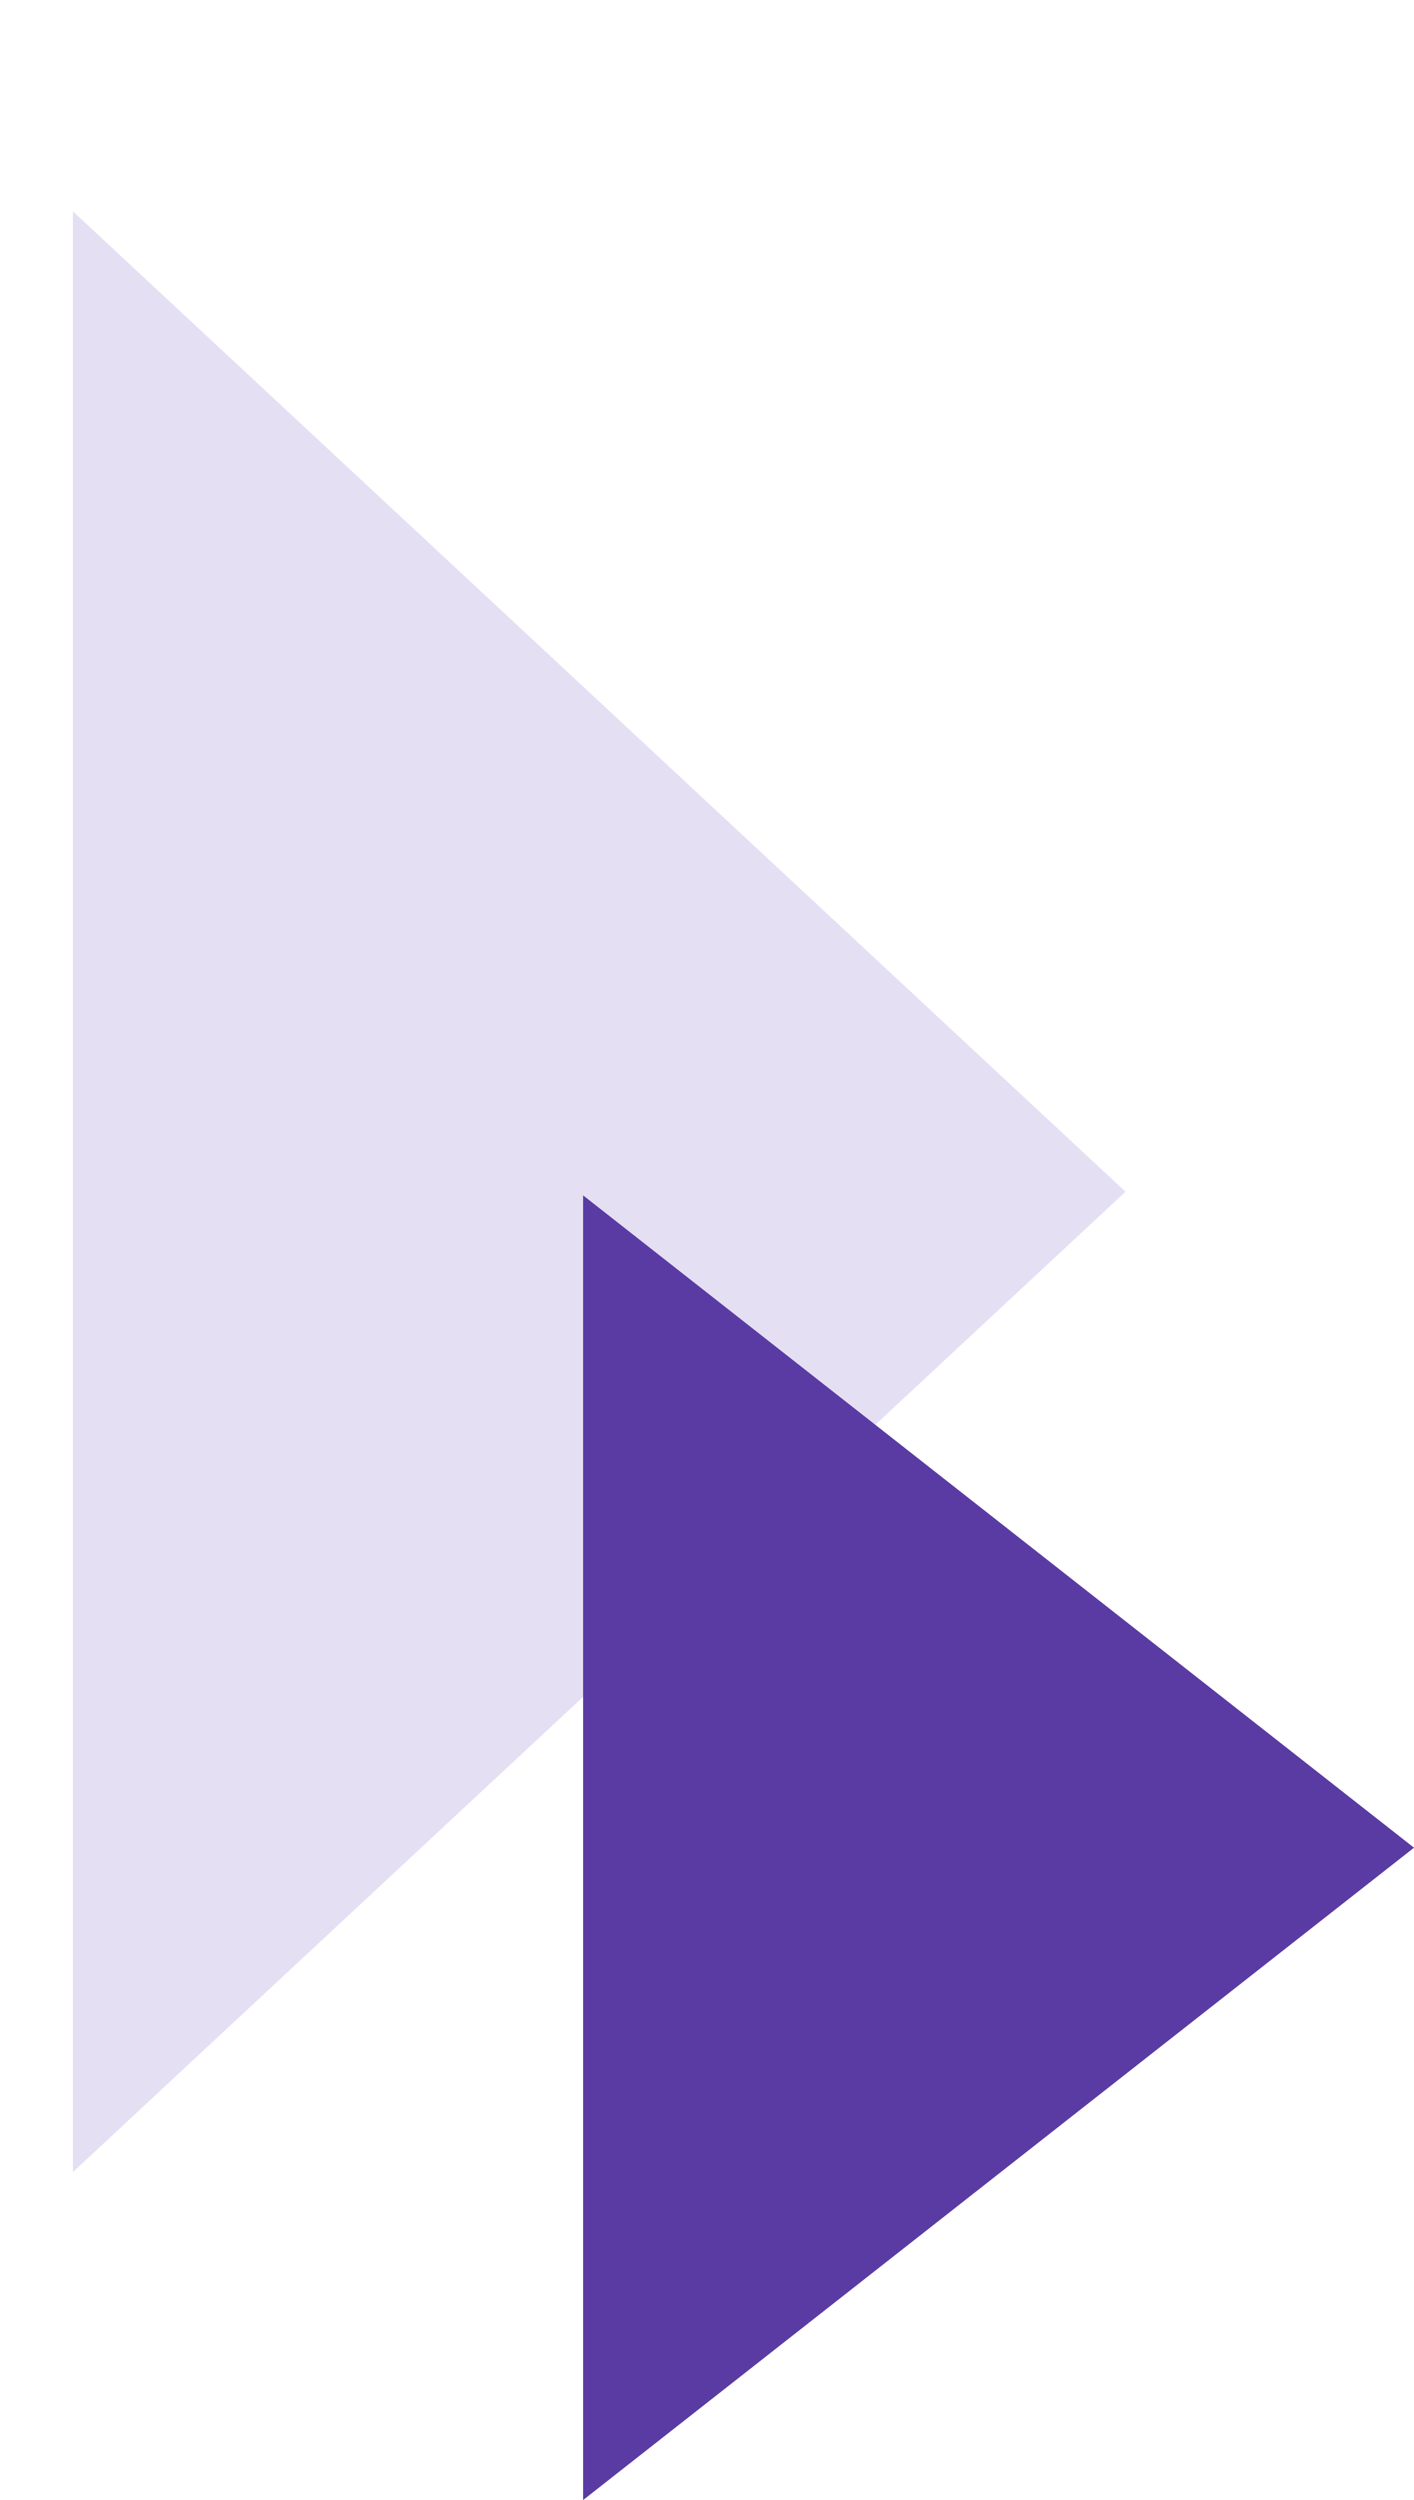 <svg xmlns="http://www.w3.org/2000/svg" xmlns:xlink="http://www.w3.org/1999/xlink" width="194" height="343" viewBox="0 0 194 343">
  <defs>
    <filter id="パス_8963" x="0" y="0" width="154.418" height="298" filterUnits="userSpaceOnUse">
      <feOffset dx="10" dy="29" input="SourceAlpha"/>
      <feGaussianBlur result="blur"/>
      <feFlood flood-opacity="0.059"/>
      <feComposite operator="in" in2="blur"/>
      <feComposite in="SourceGraphic"/>
    </filter>
    <filter id="多角形_13" x="70" y="135" width="124" height="208" filterUnits="userSpaceOnUse">
      <feOffset dx="10" dy="29" input="SourceAlpha"/>
      <feGaussianBlur result="blur-2"/>
      <feFlood flood-opacity="0.059"/>
      <feComposite operator="in" in2="blur-2"/>
      <feComposite in="SourceGraphic"/>
    </filter>
  </defs>
  <g id="グループ_3300" data-name="グループ 3300" transform="translate(1 -2676)">
    <g transform="matrix(1, 0, 0, 1, -1, 2676)" filter="url(#パス_8963)">
      <path id="パス_8963-2" data-name="パス 8963" d="M134.5,0,269,144.418H0Z" transform="translate(144.42) rotate(90)" fill="#e5dff4"/>
    </g>
    <g transform="matrix(1, 0, 0, 1, -1, 2676)" filter="url(#多角形_13)">
      <path id="多角形_13-2" data-name="多角形 13" d="M89.5,0,179,114H0Z" transform="translate(184 135) rotate(90)" fill="#5a3ba3"/>
    </g>
  </g>
</svg>
